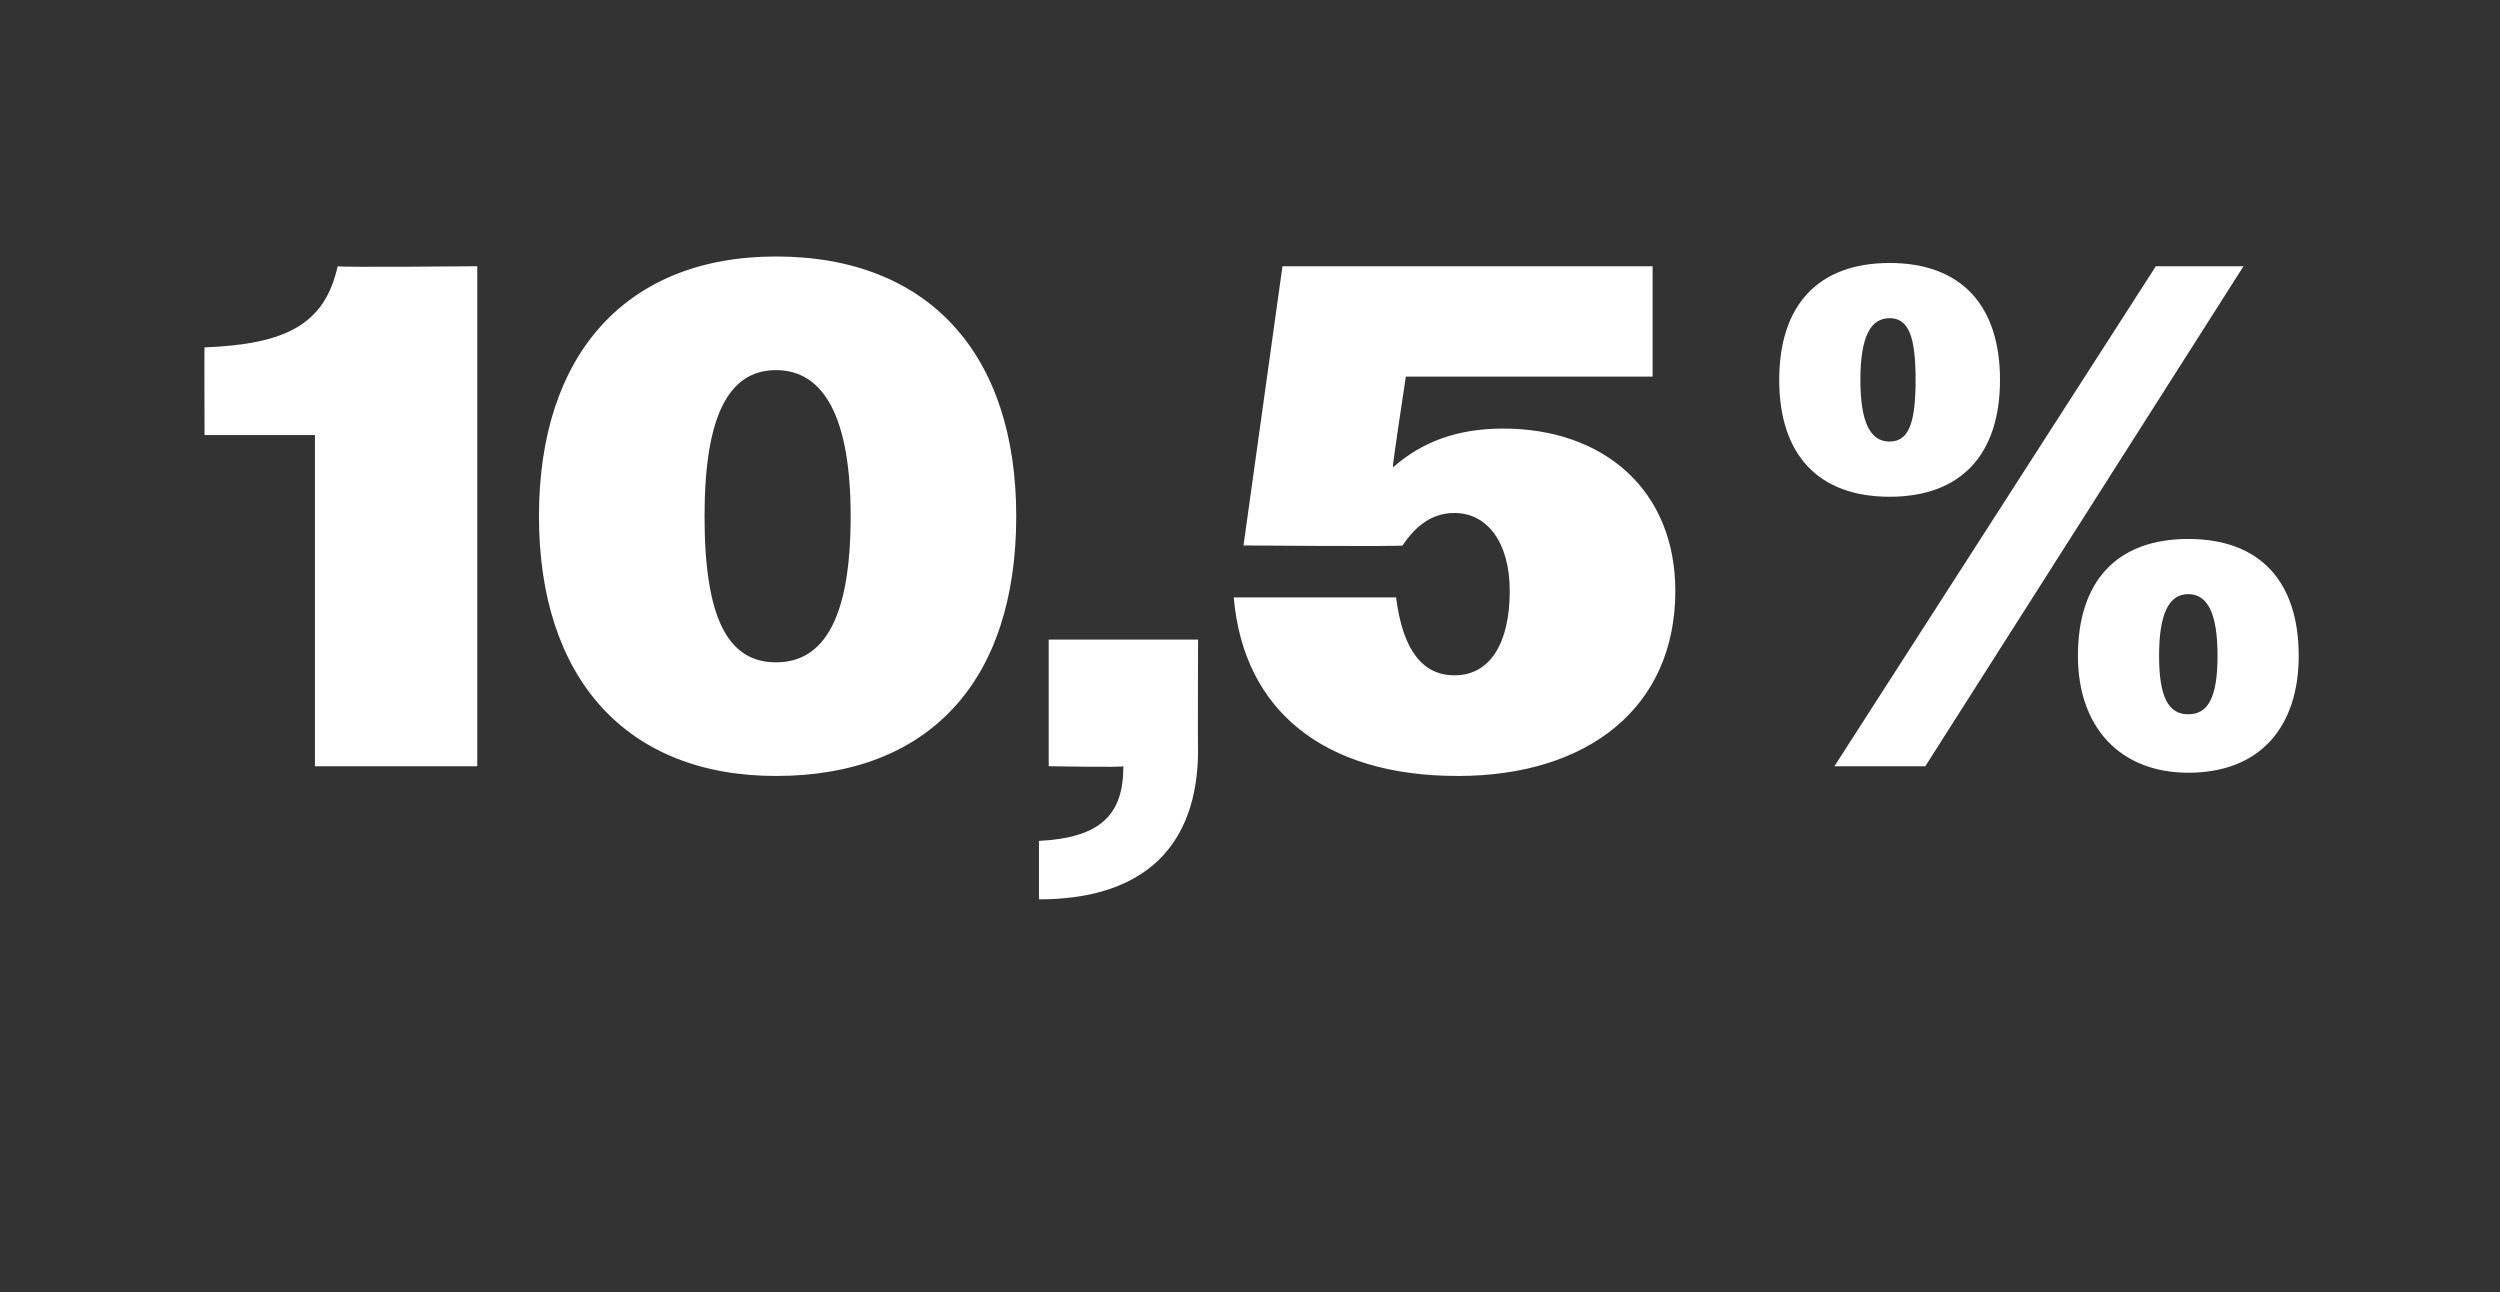 <?xml version="1.0" standalone="no"?><!DOCTYPE svg PUBLIC "-//W3C//DTD SVG 1.1//EN" "http://www.w3.org/Graphics/SVG/1.1/DTD/svg11.dtd"><svg xmlns="http://www.w3.org/2000/svg" version="1.1" width="77px" height="39.8px" viewBox="0 -1 77 39.8" style="top:-1px"><rect x="0" y="-1" width="77" height="39.8" fill="#333333" stroke="none"/>  <desc>10,5%</desc>  <defs/>  <g id="Polygon118694">    <path d="M 9.7 12.4 L 6.3 12.4 C 6.3 12.4 6.29 9.68 6.3 9.7 C 8.8 9.6 10 9 10.4 7.2 C 10.43 7.24 14.7 7.2 14.7 7.2 L 14.7 22.6 L 9.7 22.6 L 9.7 12.4 Z M 16.6 14.9 C 16.6 9.9 19.3 6.9 23.9 6.9 C 28.6 6.9 31.3 9.9 31.3 14.9 C 31.3 20 28.6 22.9 23.9 22.9 C 19.3 22.9 16.6 19.9 16.6 14.9 Z M 26.2 14.9 C 26.2 11.9 25.4 10.4 23.9 10.4 C 22.4 10.4 21.7 11.9 21.7 14.9 C 21.7 18 22.4 19.4 23.9 19.4 C 25.4 19.4 26.2 18 26.2 14.9 Z M 32 24.9 C 33.9 24.8 34.6 24.1 34.6 22.6 C 34.63 22.64 32.3 22.6 32.3 22.6 L 32.3 18.7 L 36.9 18.7 C 36.9 18.7 36.89 22.13 36.9 22.1 C 36.9 25 35.3 26.7 32 26.7 C 32 26.7 32 24.9 32 24.9 Z M 38 17.4 C 38 17.4 43 17.4 43 17.4 C 43.2 19 43.8 19.8 44.8 19.8 C 45.9 19.8 46.5 18.8 46.5 17.2 C 46.5 15.7 45.8 14.8 44.8 14.8 C 44.1 14.8 43.6 15.2 43.2 15.8 C 43.16 15.84 38.3 15.8 38.3 15.8 L 39.5 7.2 L 50.9 7.2 L 50.9 10.6 L 43.3 10.6 C 43.3 10.6 42.88 13.35 42.9 13.4 C 43.8 12.6 44.9 12.2 46.3 12.2 C 49.4 12.2 51.6 14.1 51.6 17.2 C 51.6 20.8 48.9 22.9 44.9 22.9 C 40.8 22.9 38.3 20.9 38 17.4 Z M 66.4 7.2 L 69.1 7.2 L 59.3 22.6 L 56.5 22.6 L 66.4 7.2 Z M 54.8 10.7 C 54.8 8.4 56 7.1 58.2 7.1 C 60.4 7.1 61.6 8.4 61.6 10.7 C 61.6 13 60.4 14.3 58.2 14.3 C 56 14.3 54.8 13 54.8 10.7 Z M 59 10.7 C 59 9.4 58.8 8.8 58.2 8.8 C 57.6 8.8 57.3 9.4 57.3 10.7 C 57.3 12 57.6 12.6 58.2 12.6 C 58.8 12.6 59 12 59 10.7 Z M 64 19.2 C 64 16.9 65.2 15.6 67.4 15.6 C 69.6 15.6 70.8 16.9 70.8 19.2 C 70.8 21.4 69.6 22.8 67.4 22.8 C 65.3 22.8 64 21.4 64 19.2 Z M 68.3 19.2 C 68.3 17.9 68 17.3 67.4 17.3 C 66.8 17.3 66.5 17.9 66.5 19.2 C 66.5 20.5 66.8 21 67.4 21 C 68 21 68.3 20.5 68.3 19.2 Z " stroke="none" fill="#fff"/>  </g></svg>